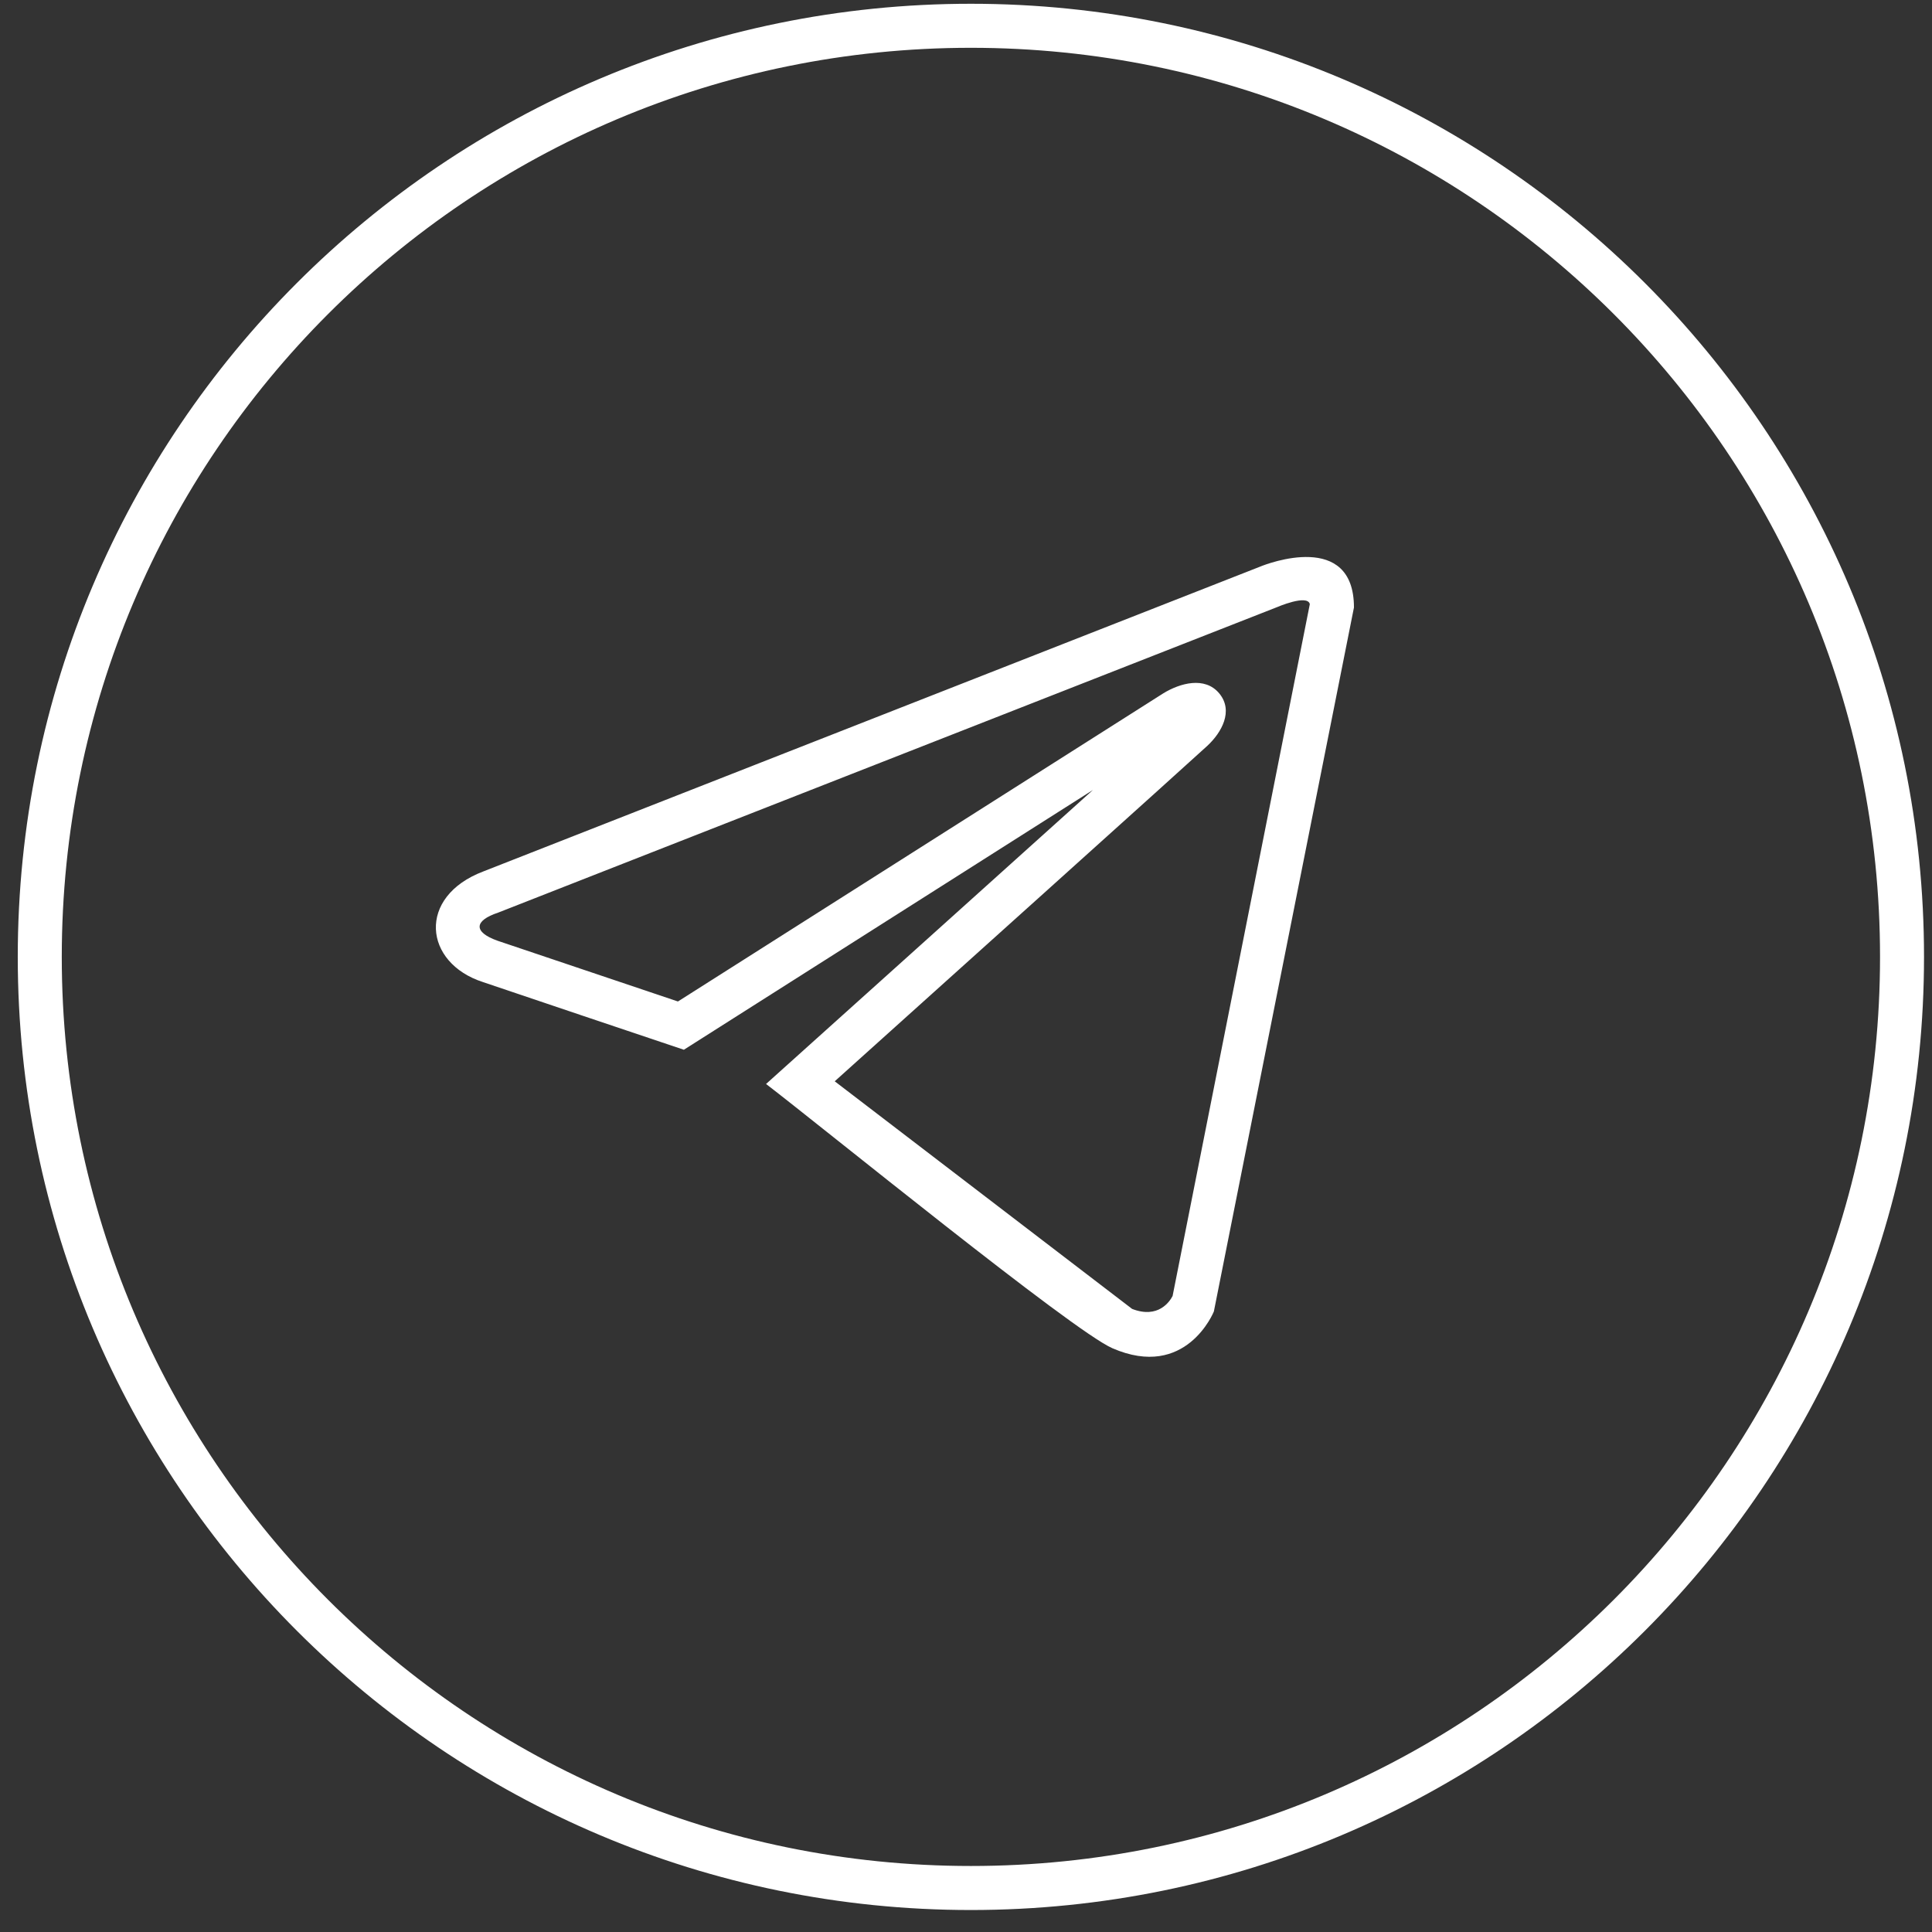 <?xml version="1.0" encoding="UTF-8"?> <svg xmlns="http://www.w3.org/2000/svg" width="77" height="77" viewBox="0 0 77 77" fill="none"><rect x="0" y="0" width="77" height="77" fill="#333333" stroke="none"/><g clip-path="url(#clip0_50_580)"><path d="M38.695 0.15C59.674 0.15 76.682 17.158 76.682 38.137C76.682 59.116 59.674 76.124 38.695 76.124C17.716 76.124 0.708 59.116 0.708 38.137C0.708 17.158 17.716 0.15 38.695 0.15ZM48.379 52.268C48.376 52.276 47.278 55.017 44.331 53.732C42.73 53.031 32.761 44.909 30.531 43.202C34.874 39.298 39.218 35.394 43.558 31.485L27.256 41.838C24.589 40.94 21.92 40.047 19.256 39.143C16.879 38.38 16.608 35.737 19.265 34.73L50.218 22.585C50.515 22.459 53.962 21.148 53.962 24.212L48.379 52.268ZM46.734 51.652L52.203 24.078C52.111 23.67 50.886 24.202 50.883 24.203L19.855 36.372C18.886 36.694 18.862 37.148 19.829 37.493L27.019 39.914L46.369 27.629C47.027 27.228 48.019 26.945 48.593 27.635C49.173 28.334 48.687 29.194 48.122 29.721C47.564 30.242 36.615 40.086 33.268 43.095L45.121 52.167C46.161 52.57 46.62 51.872 46.734 51.652ZM38.695 1.905C18.684 1.905 2.462 18.126 2.462 38.137C2.462 58.148 18.684 74.369 38.695 74.369C58.706 74.369 74.929 58.148 74.929 38.137C74.929 18.126 58.706 1.905 38.695 1.905Z" fill="white"></path></g><defs><clipPath id="clip0_50_580"><rect width="76" height="76" fill="white" transform="translate(0.695 0.137)"></rect></clipPath></defs></svg> 